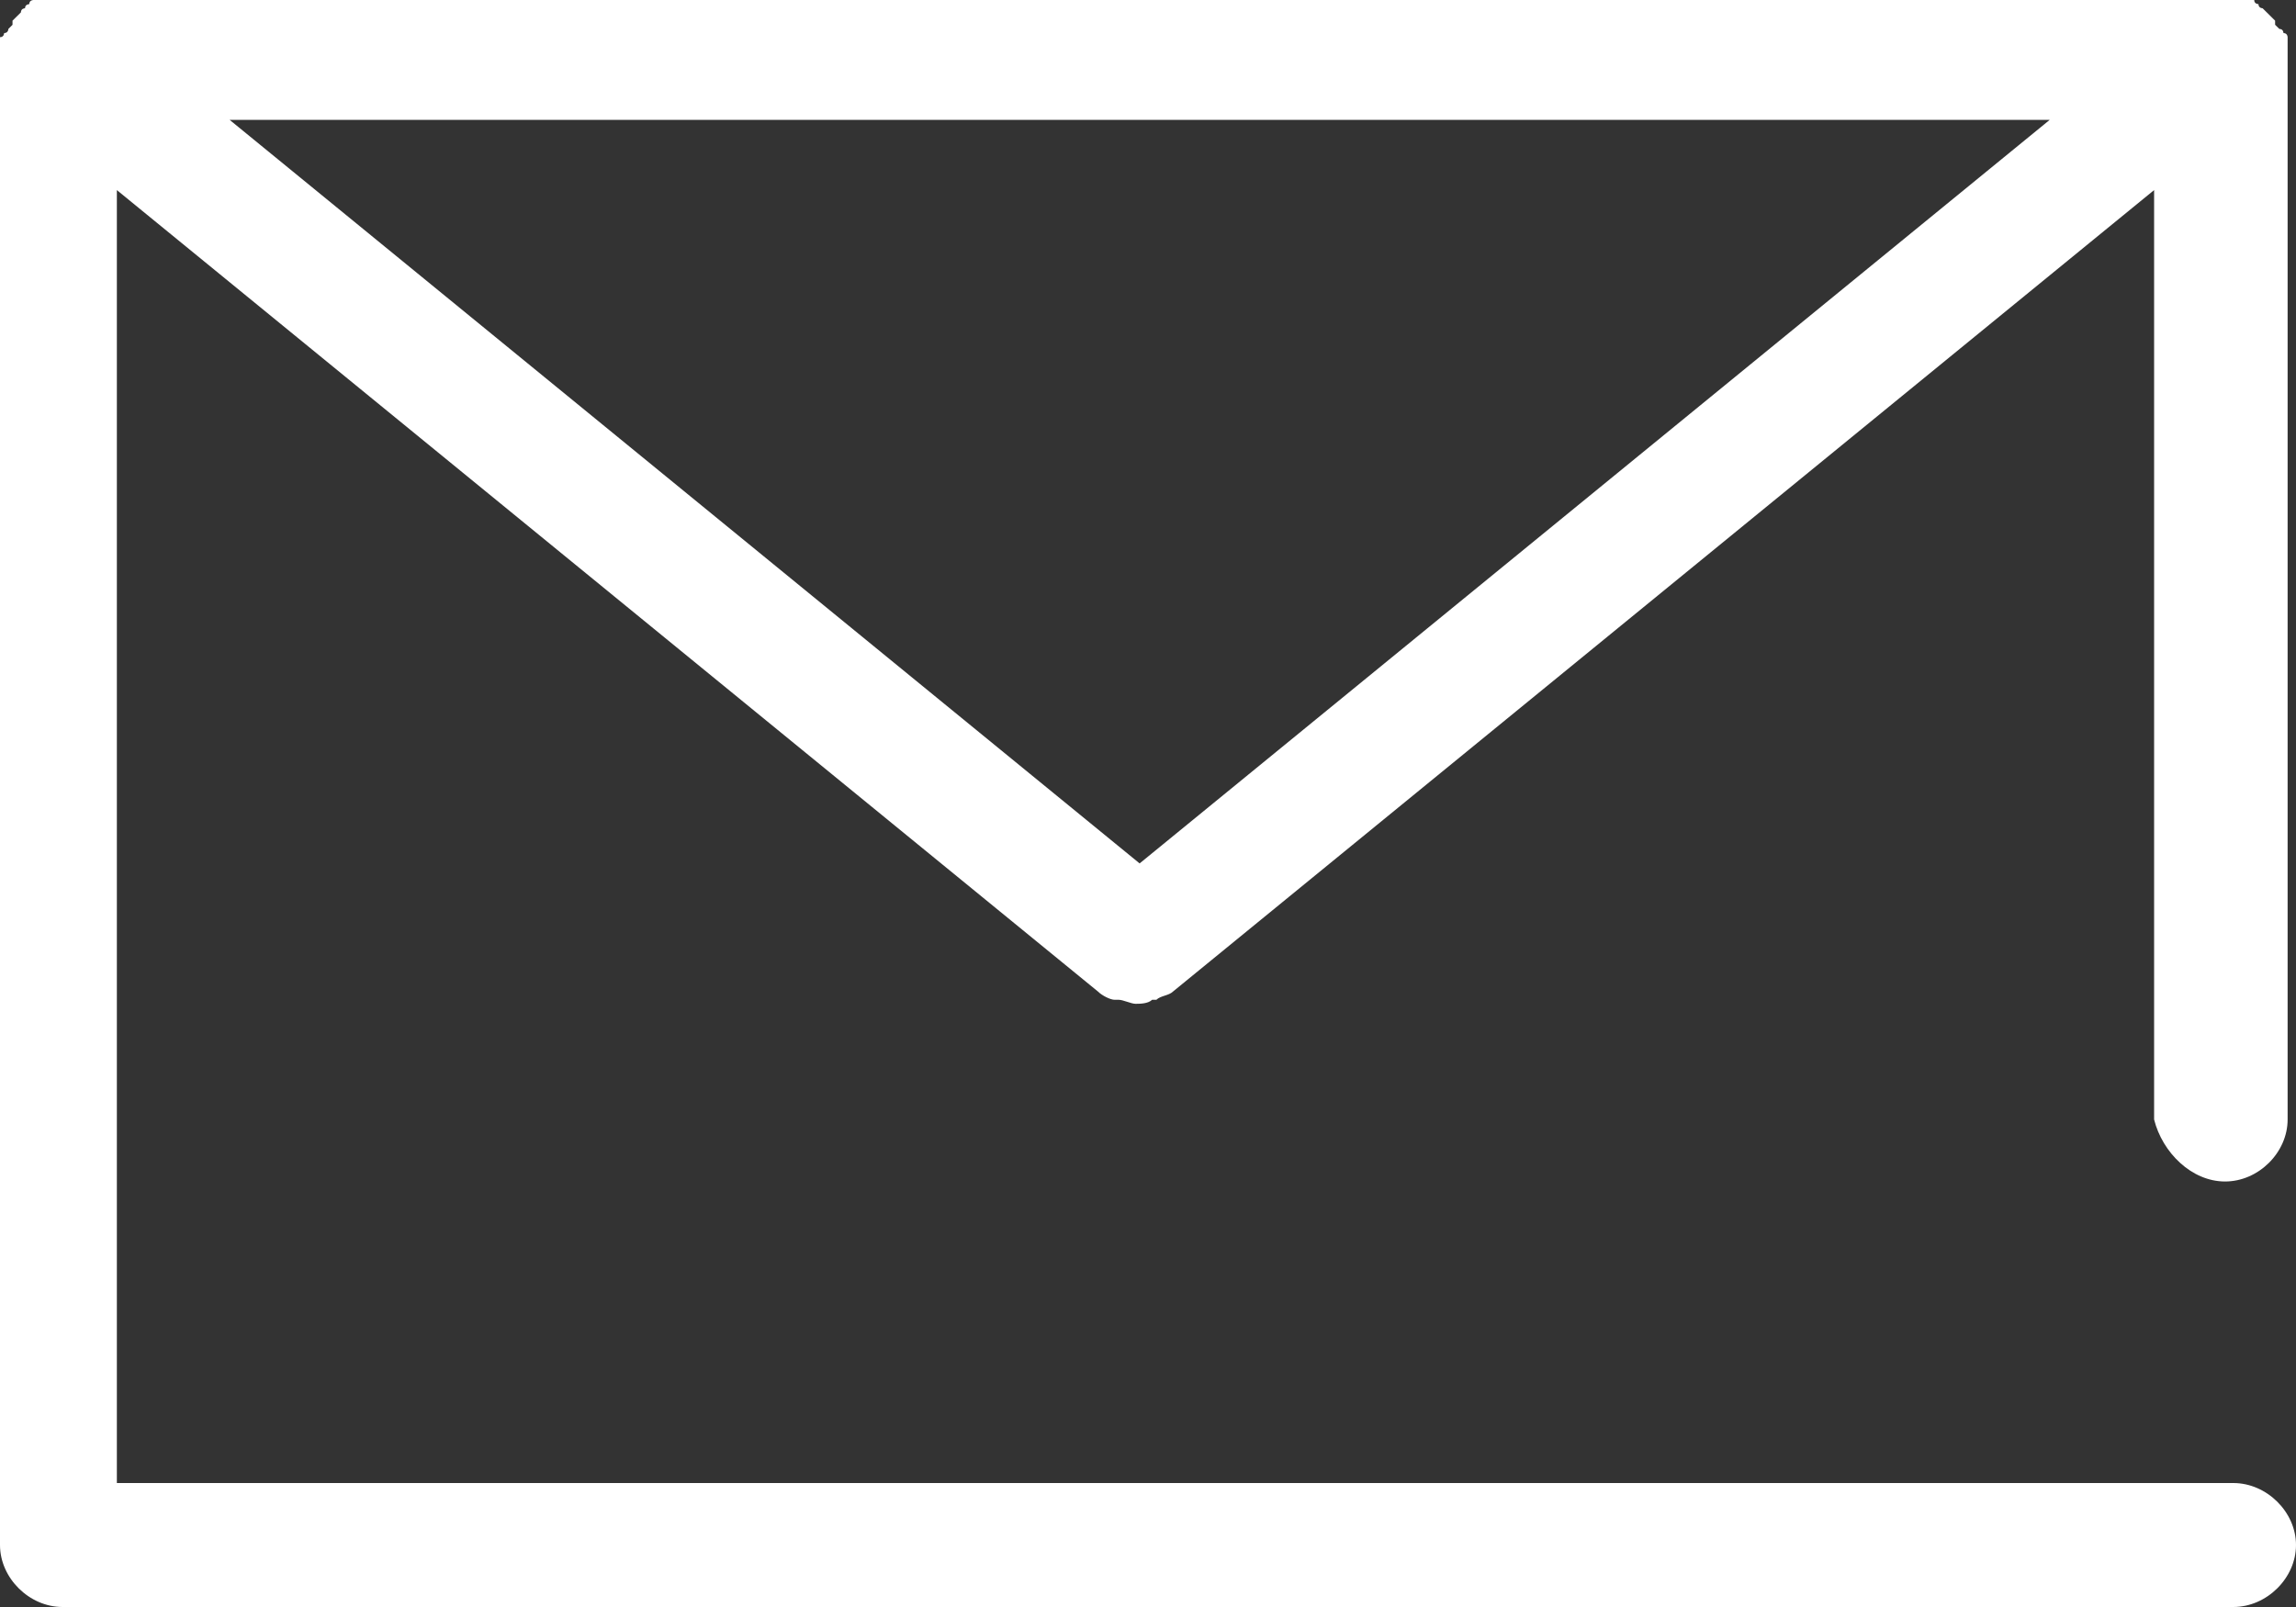 <svg width="20" height="14" viewBox="0 0 20 14" fill="none" xmlns="http://www.w3.org/2000/svg">
    <rect x="0" y="0" width="20" height="14" fill="#333333" stroke="none"/>
    <path d="M19.382 10.293C19.673 10.293 19.927 10.041 19.927 9.753V0.504C19.927 0.504 19.927 0.504 19.927 0.468C19.927 0.432 19.927 0.432 19.927 0.396V0.324C19.927 0.324 19.927 0.288 19.891 0.288C19.891 0.288 19.891 0.252 19.855 0.252L19.818 0.216C19.818 0.216 19.818 0.216 19.818 0.18L19.709 0.072C19.709 0.072 19.673 0.072 19.673 0.036C19.673 0.036 19.636 0.036 19.636 0H19.6C19.6 0 19.564 0 19.527 0H19.491C19.491 0 19.491 0 19.454 0H0.473C0.473 0 0.473 0 0.436 0C0.4 0 0.4 0 0.364 0H0.327C0.291 0 0.291 0 0.291 0C0.291 0 0.255 1.3586e-07 0.255 0.036C0.255 0.036 0.218 0.036 0.218 0.072C0.218 0.072 0.182 0.072 0.182 0.108L0.109 0.18C0.109 0.18 0.109 0.18 0.109 0.216L0.073 0.252C0.073 0.252 0.073 0.288 0.036 0.288C0.036 0.288 0.036 0.324 0 0.324V0.396C0 0.432 0 0.432 0 0.468C0 0.468 0 0.468 0 0.504V13.46C0 13.748 0.255 14 0.545 14H19.454C19.745 14 20 13.748 20 13.46C20 13.172 19.745 12.92 19.454 12.92H1.018V1.656L9.564 8.638C9.6 8.674 9.673 8.71 9.709 8.71H9.745C9.782 8.71 9.855 8.745 9.891 8.745C9.927 8.745 10 8.745 10.036 8.71H10.073C10.109 8.674 10.182 8.674 10.218 8.638L18.764 1.656V9.753C18.836 10.041 19.091 10.293 19.382 10.293ZM9.927 7.522L2 1.044H17.855L9.927 7.522Z" fill="white"/>
</svg>
